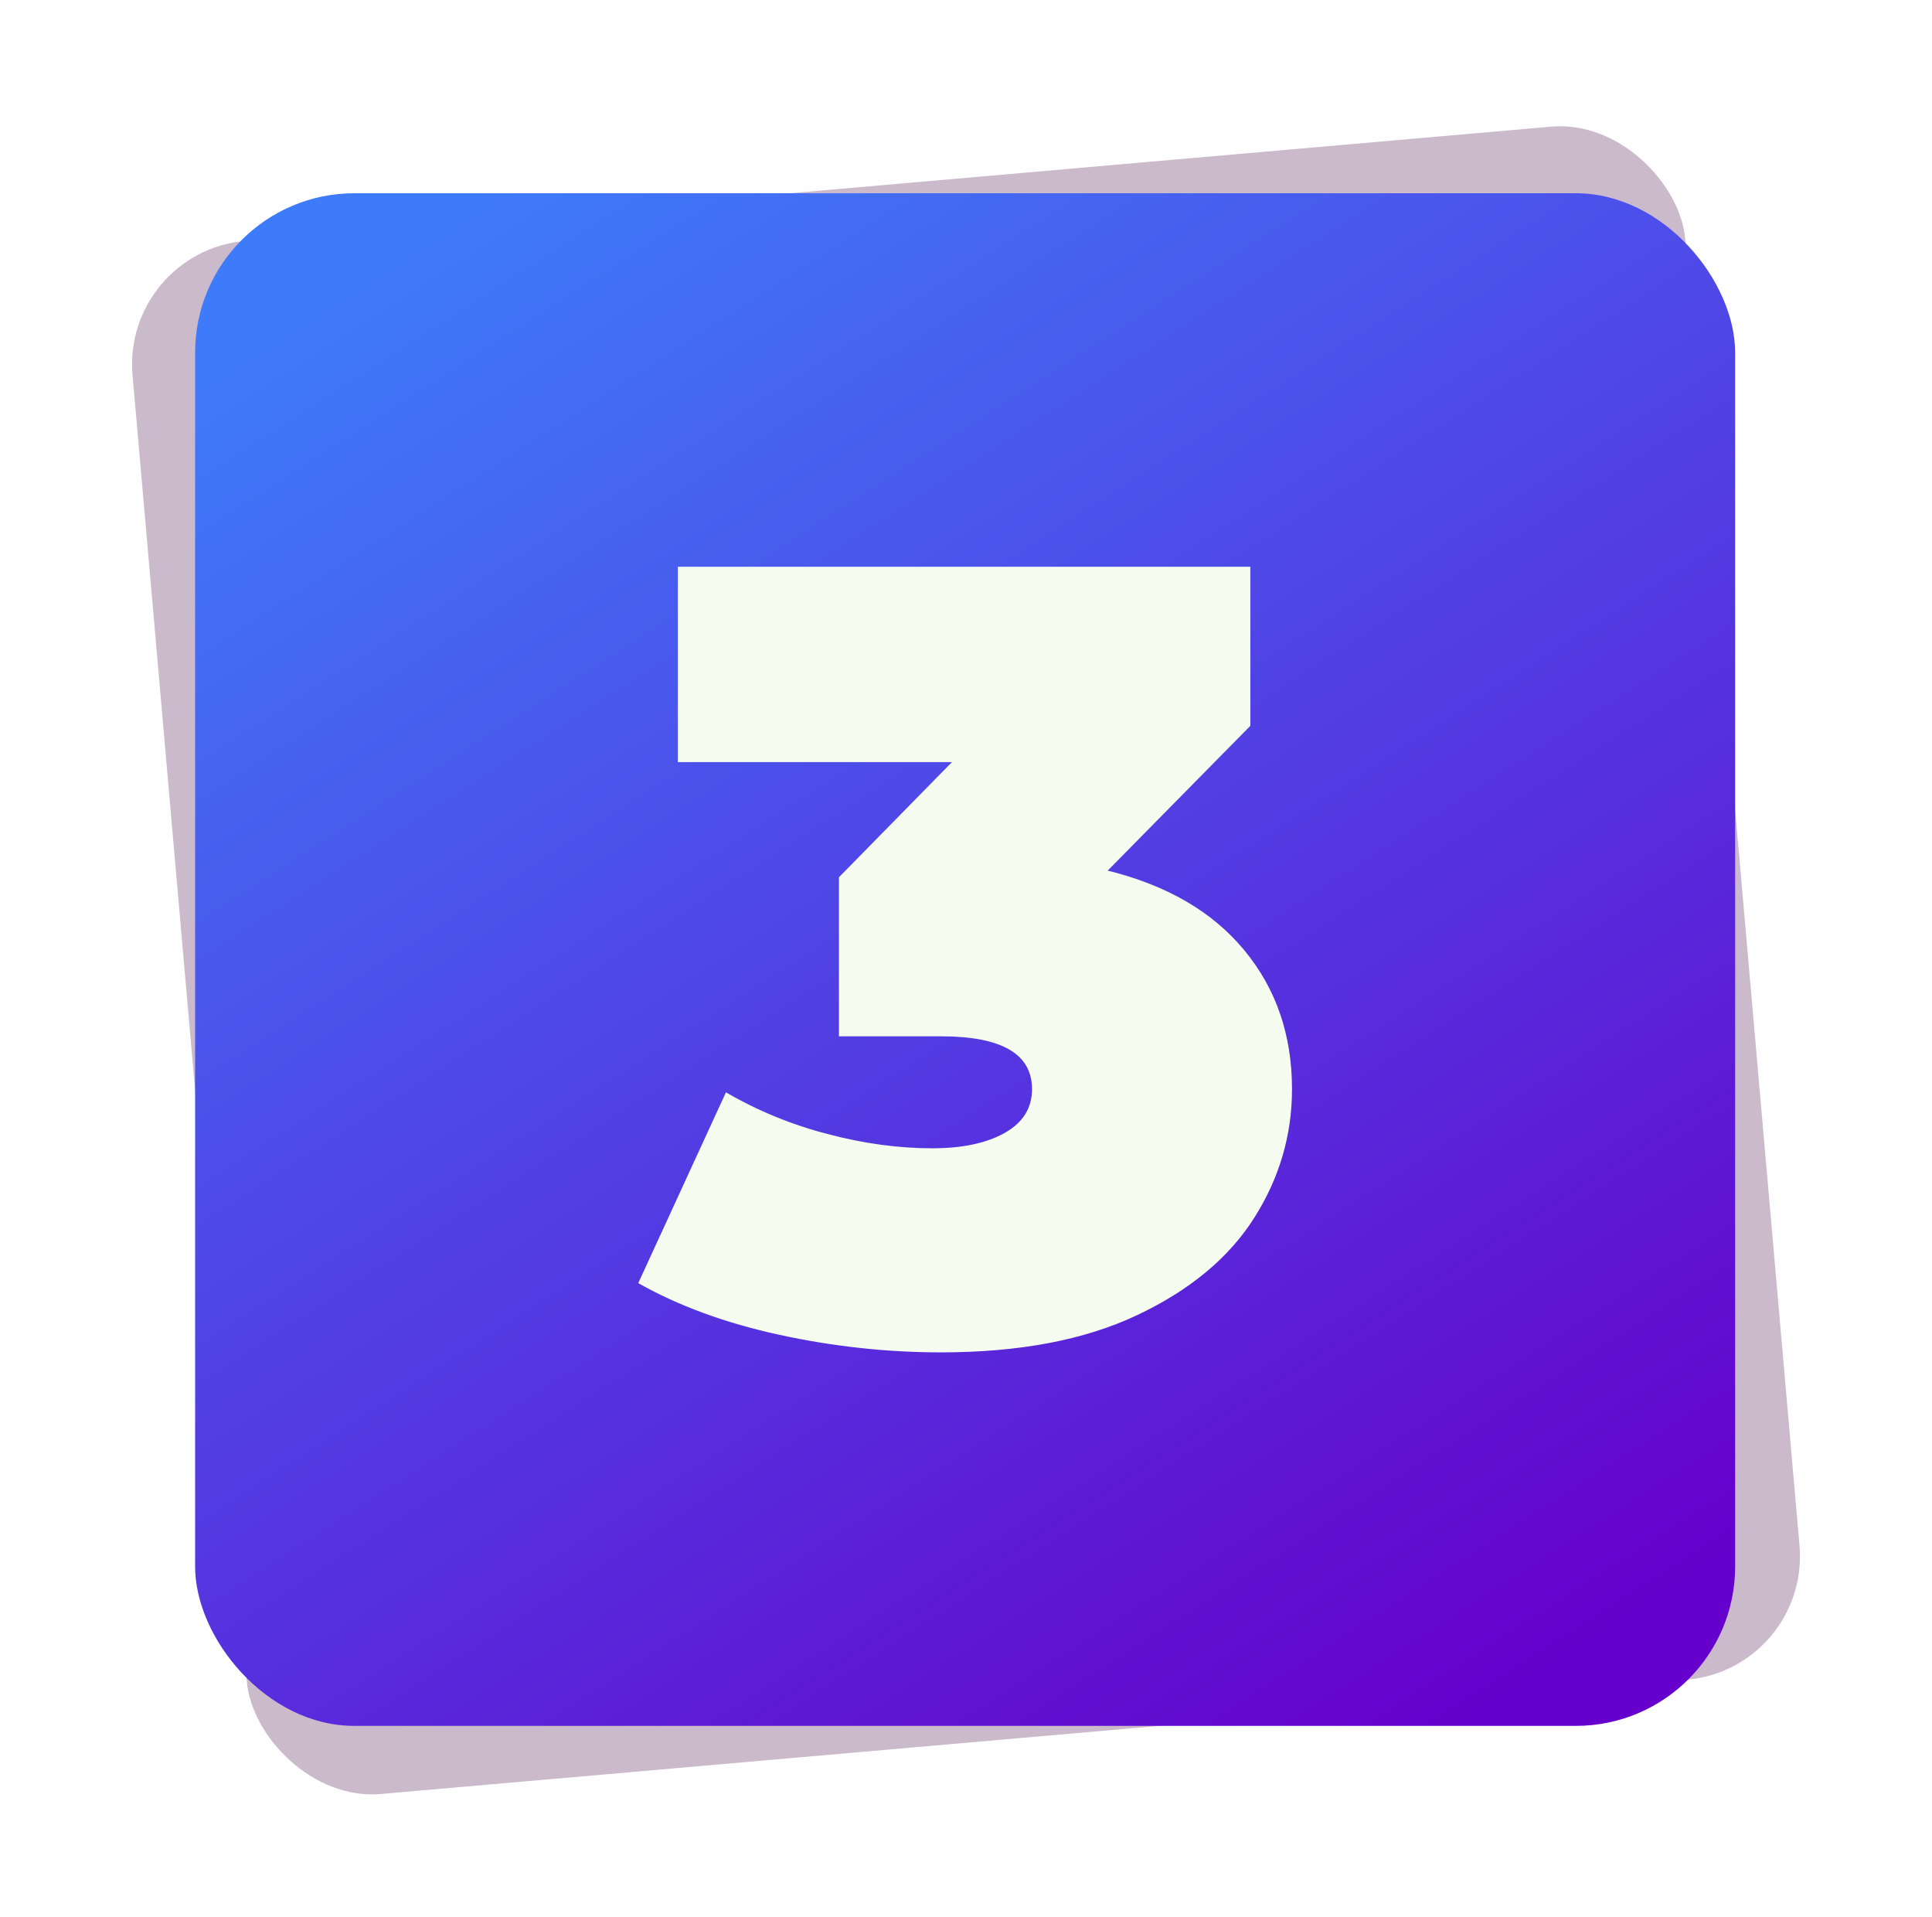 <svg width="127" height="126" viewBox="0 0 127 126" fill="none" xmlns="http://www.w3.org/2000/svg">
<rect opacity="0.3" x="8.004" y="16.543" width="102.456" height="102.456" rx="8.139" transform="rotate(-5 8.004 16.543)" fill="#521555"/>
<g filter="url(#filter0_d_184_41)">
<rect x="12.826" y="12.7" width="101.233" height="100.724" rx="10.47" fill="url(#paint0_linear_184_41)"/>
</g>
<path d="M81.789 62.443C83.876 64.965 84.93 68.003 84.93 71.568C84.93 74.594 84.105 77.426 82.443 80.039C80.781 82.664 78.224 84.785 74.762 86.424C71.3 88.064 67.002 88.877 61.855 88.877C58.301 88.877 54.748 88.488 51.217 87.72C47.686 86.951 44.591 85.817 41.955 84.326L47.721 71.786C49.784 72.989 52.008 73.906 54.392 74.525C56.777 75.156 59.069 75.465 61.282 75.465C63.253 75.465 64.835 75.133 66.039 74.457C67.243 73.78 67.839 72.829 67.839 71.568C67.839 69.264 65.844 68.106 61.855 68.106H55.149V57.651L62.577 50.086H44.557V37.247H82.191V47.701L72.814 57.216C76.711 58.179 79.703 59.921 81.789 62.443Z" fill="#F5FBEF"/>
<defs>
<filter id="filter0_d_184_41" x="0.578" y="0.452" width="125.729" height="125.22" filterUnits="userSpaceOnUse" color-interpolation-filters="sRGB">
<feFlood flood-opacity="0" result="BackgroundImageFix"/>
<feColorMatrix in="SourceAlpha" type="matrix" values="0 0 0 0 0 0 0 0 0 0 0 0 0 0 0 0 0 0 127 0" result="hardAlpha"/>
<feOffset/>
<feGaussianBlur stdDeviation="6.124"/>
<feComposite in2="hardAlpha" operator="out"/>
<feColorMatrix type="matrix" values="0 0 0 0 0 0 0 0 0 0 0 0 0 0 0 0 0 0 0.02 0"/>
<feBlend mode="normal" in2="BackgroundImageFix" result="effect1_dropShadow_184_41"/>
<feBlend mode="normal" in="SourceGraphic" in2="effect1_dropShadow_184_41" result="shape"/>
</filter>
<linearGradient id="paint0_linear_184_41" x1="-19.873" y1="45.235" x2="45.061" y2="146.257" gradientUnits="userSpaceOnUse">
<stop stop-color="#3E7BFA"/>
<stop offset="1" stop-color="#6600CC"/>
</linearGradient>
</defs>
</svg>
